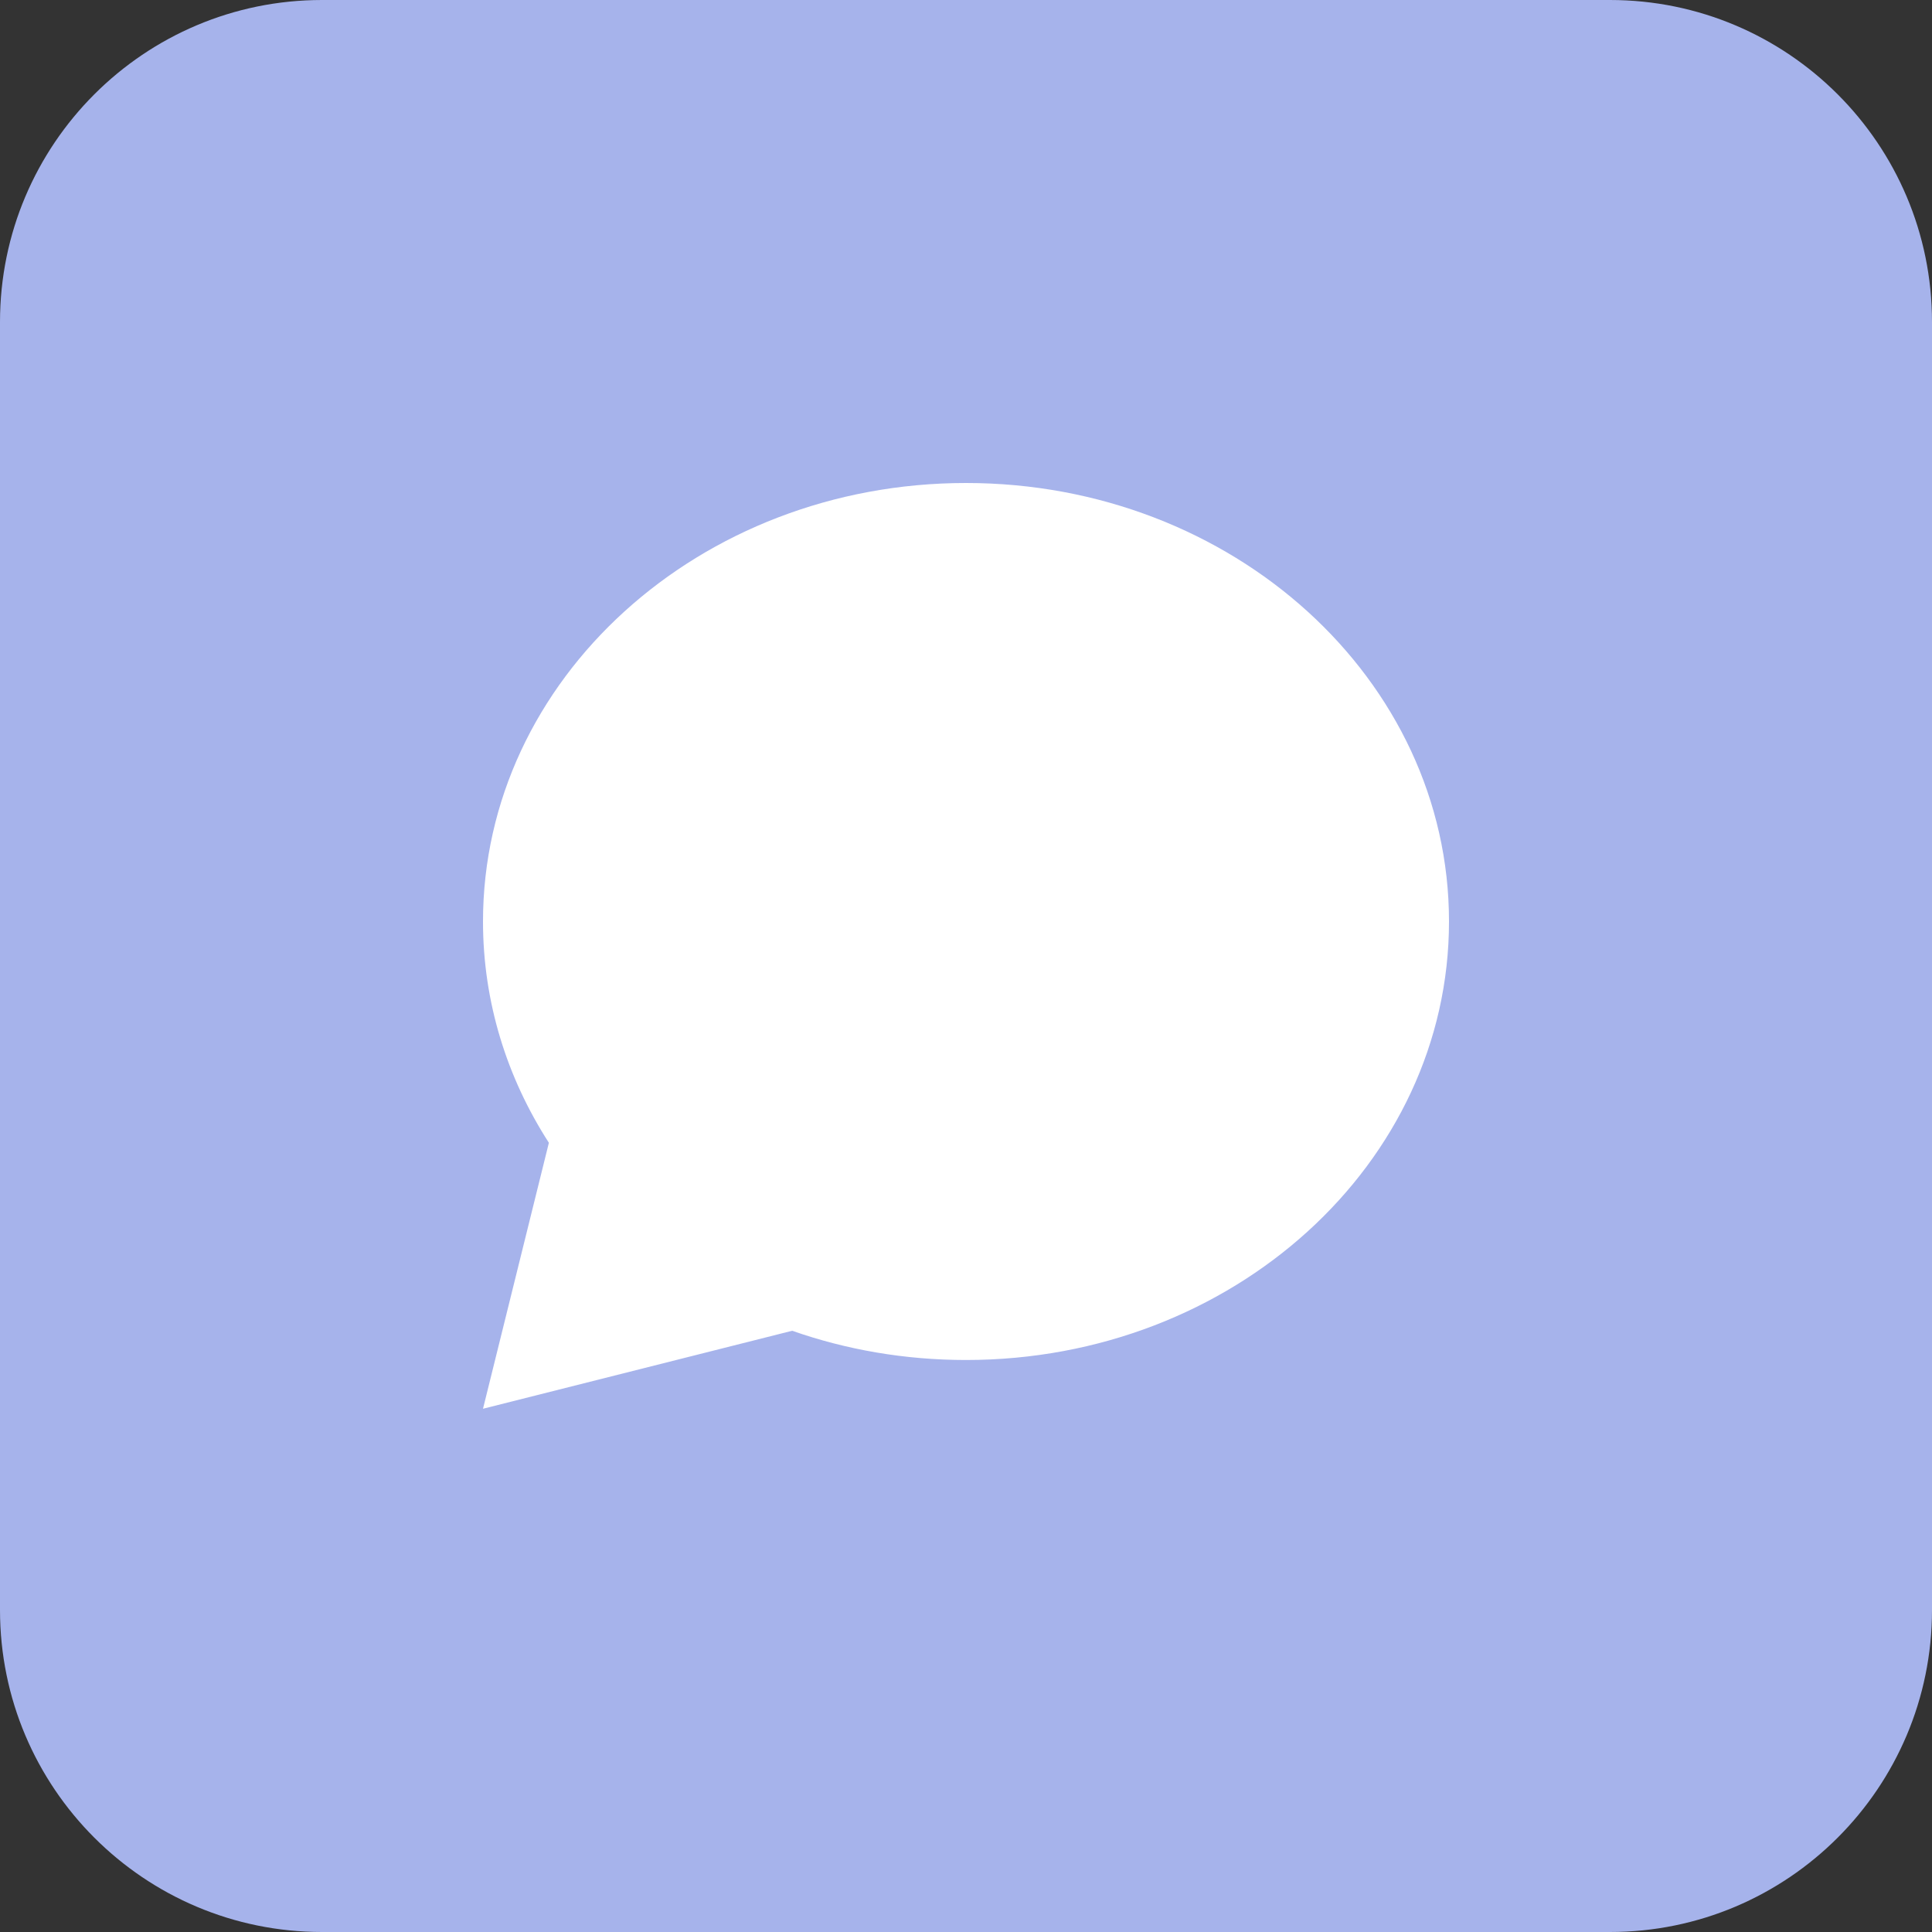 <?xml version="1.0" encoding="UTF-8"?> <svg xmlns="http://www.w3.org/2000/svg" width="30" height="30" viewBox="0 0 30 30" fill="none"><rect x="0" y="0" width="30" height="30" fill="#333333" stroke="none"/><path d="M0 5C0 2.239 2.239 0 5 0H25C27.761 0 30 2.239 30 5V25C30 27.761 27.761 30 25 30H5C2.239 30 0 27.761 0 25V5Z" fill="#A6B3EB"></path><path d="M22.5 14.309C22.5 18.07 19.142 21.118 15 21.118C14.049 21.118 13.139 20.958 12.301 20.664L7.5 21.875L8.523 17.745C7.873 16.737 7.5 15.562 7.5 14.309C7.5 10.549 10.858 7.5 15 7.5C19.142 7.5 22.5 10.549 22.5 14.309Z" fill="white"></path></svg> 